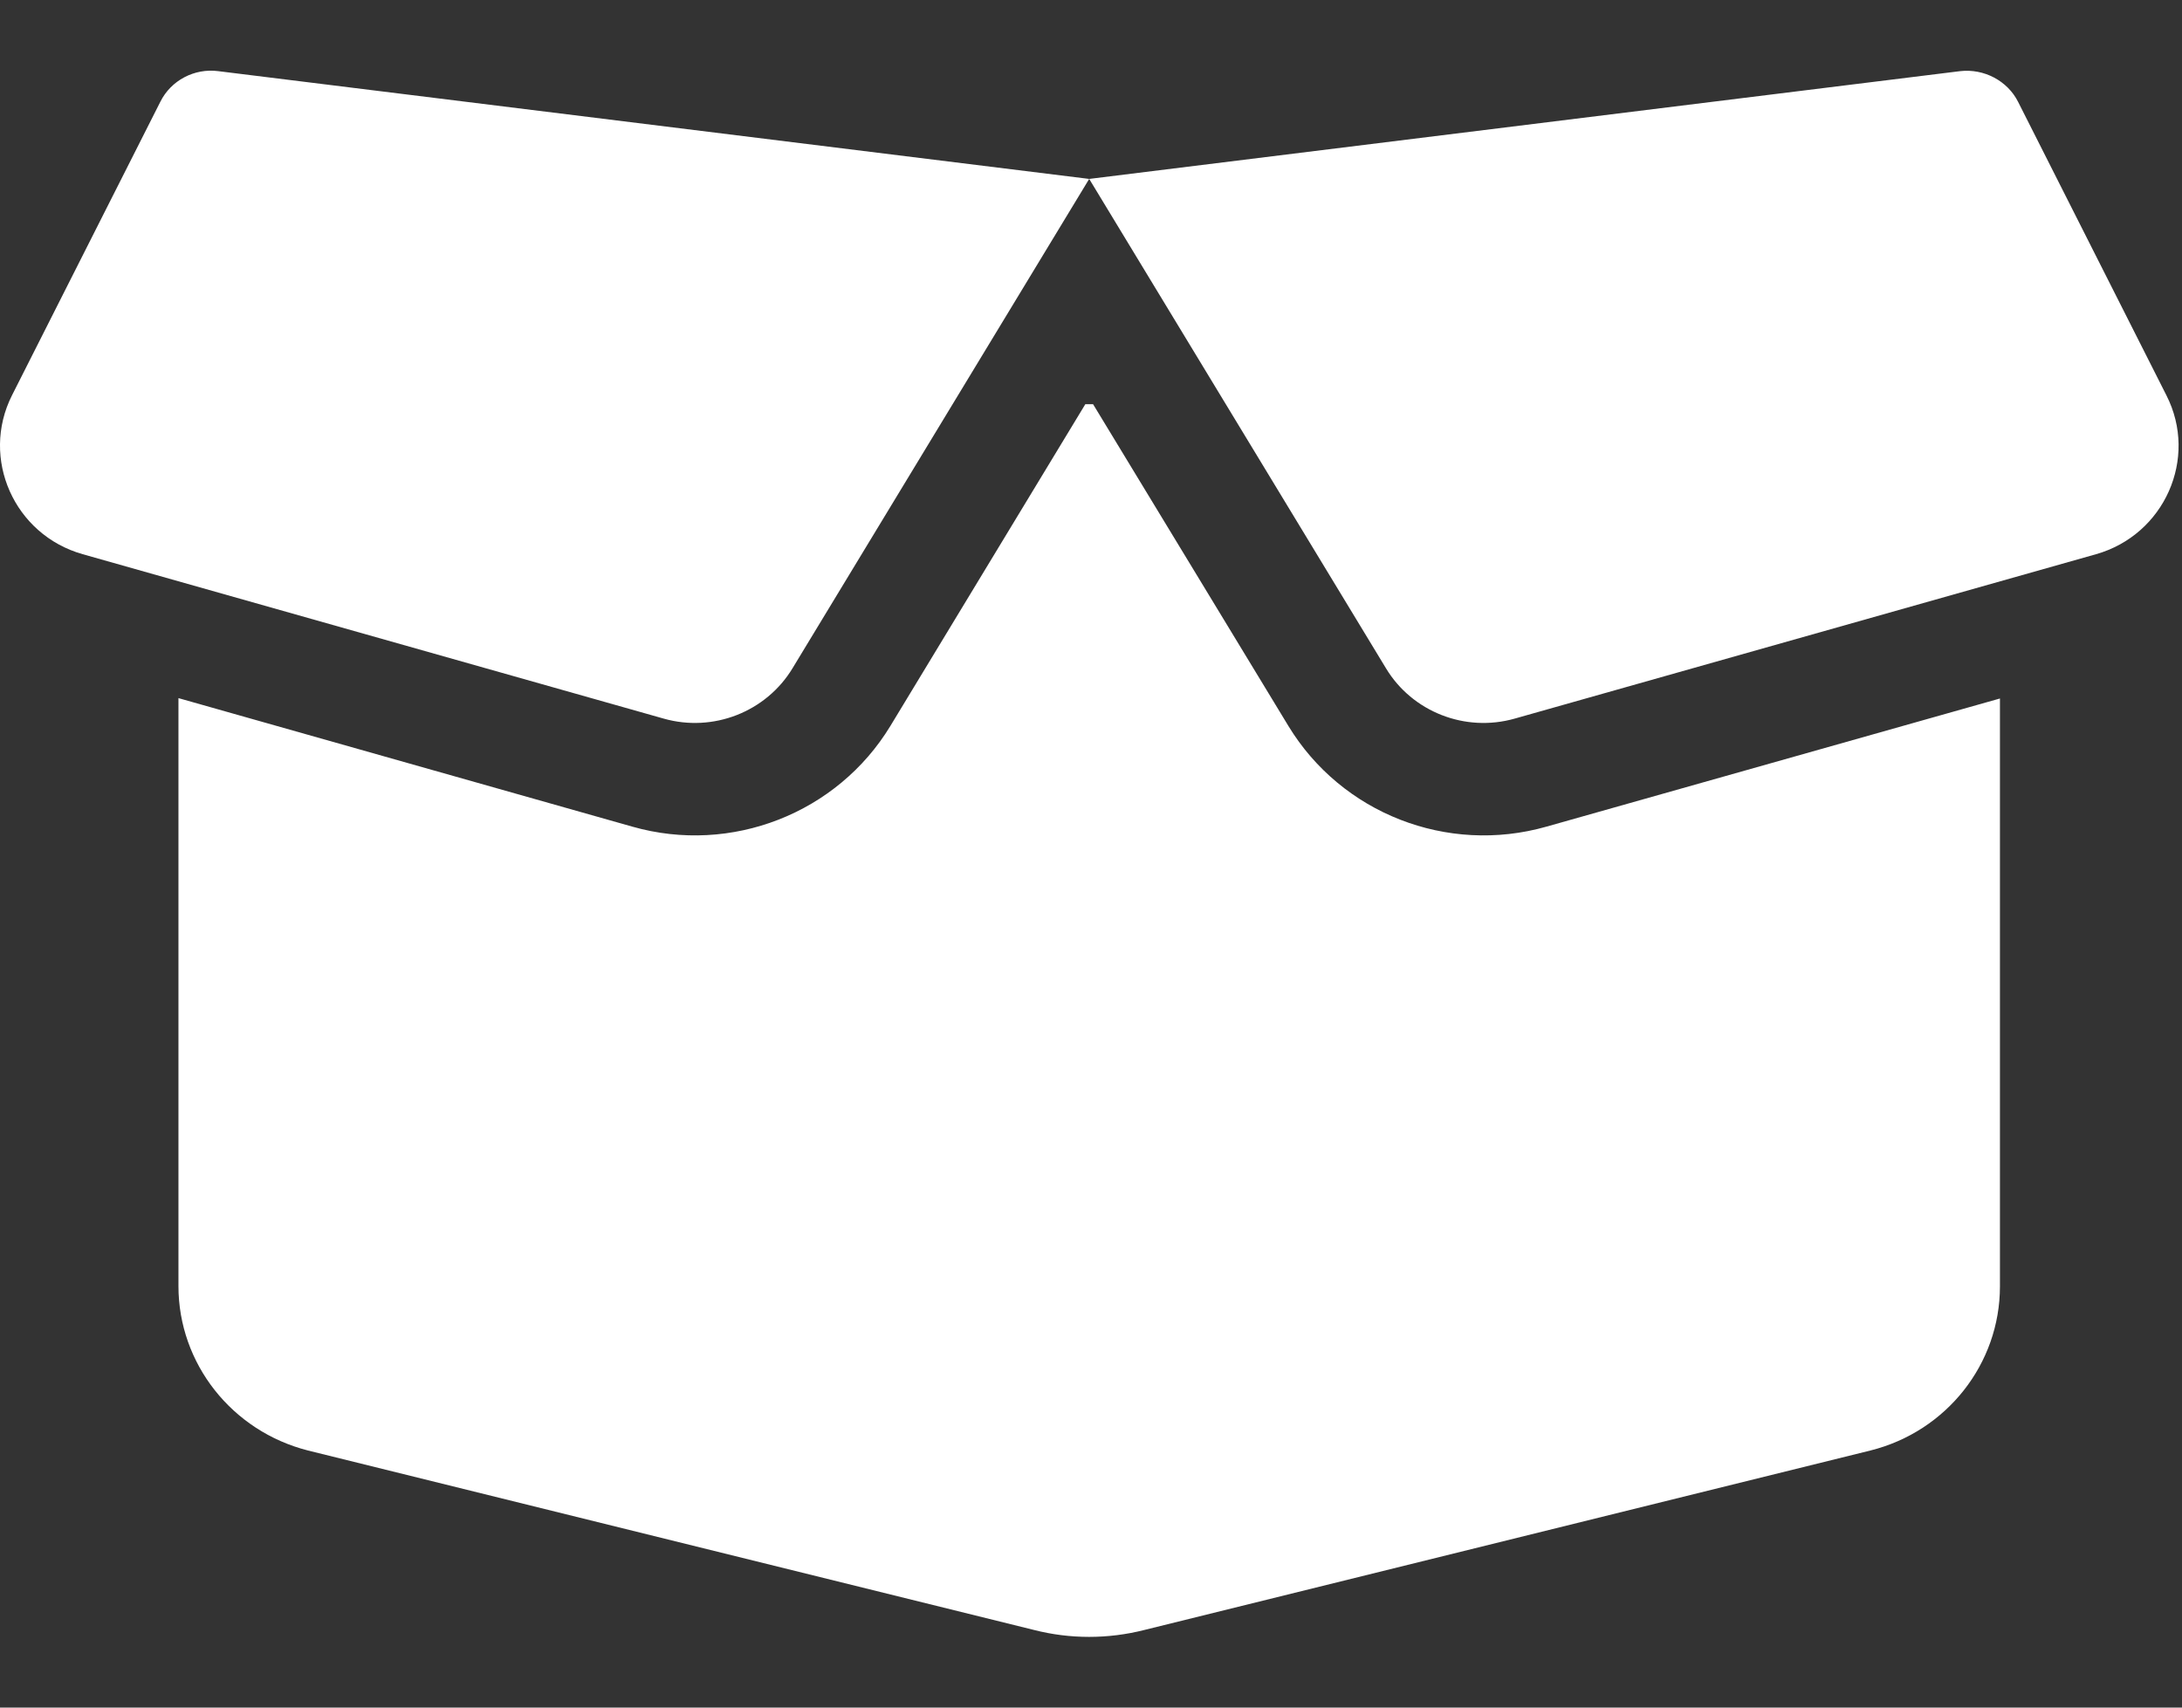 <?xml version="1.0" encoding="UTF-8"?>
<svg xmlns="http://www.w3.org/2000/svg" width="23" height="18" viewBox="0 0 23 18" fill="none">
  <rect x="0" y="0" width="23" height="18" fill="#333333" stroke="none"/>
  <path d="M1.69 1.073C1.802 0.847 2.05 0.717 2.301 0.75L11.481 1.886L20.661 0.75C20.912 0.721 21.16 0.851 21.272 1.073L22.836 4.168C23.174 4.832 22.814 5.638 22.094 5.842L15.966 7.575C15.445 7.723 14.886 7.504 14.609 7.044L11.481 1.886L8.354 7.044C8.076 7.504 7.517 7.723 6.996 7.575L0.872 5.842C0.149 5.638 -0.208 4.832 0.126 4.168L1.69 1.073ZM11.522 4.261L13.581 7.653C14.14 8.573 15.254 9.011 16.3 8.714L21.081 7.363V13.56C21.081 14.377 20.519 15.089 19.716 15.29L12.062 17.182C11.68 17.279 11.279 17.279 10.9 17.182L3.246 15.29C2.444 15.086 1.881 14.373 1.881 13.557V7.359L6.666 8.714C7.709 9.011 8.826 8.573 9.385 7.653L11.44 4.261H11.522Z" fill="white"></path>
</svg>
